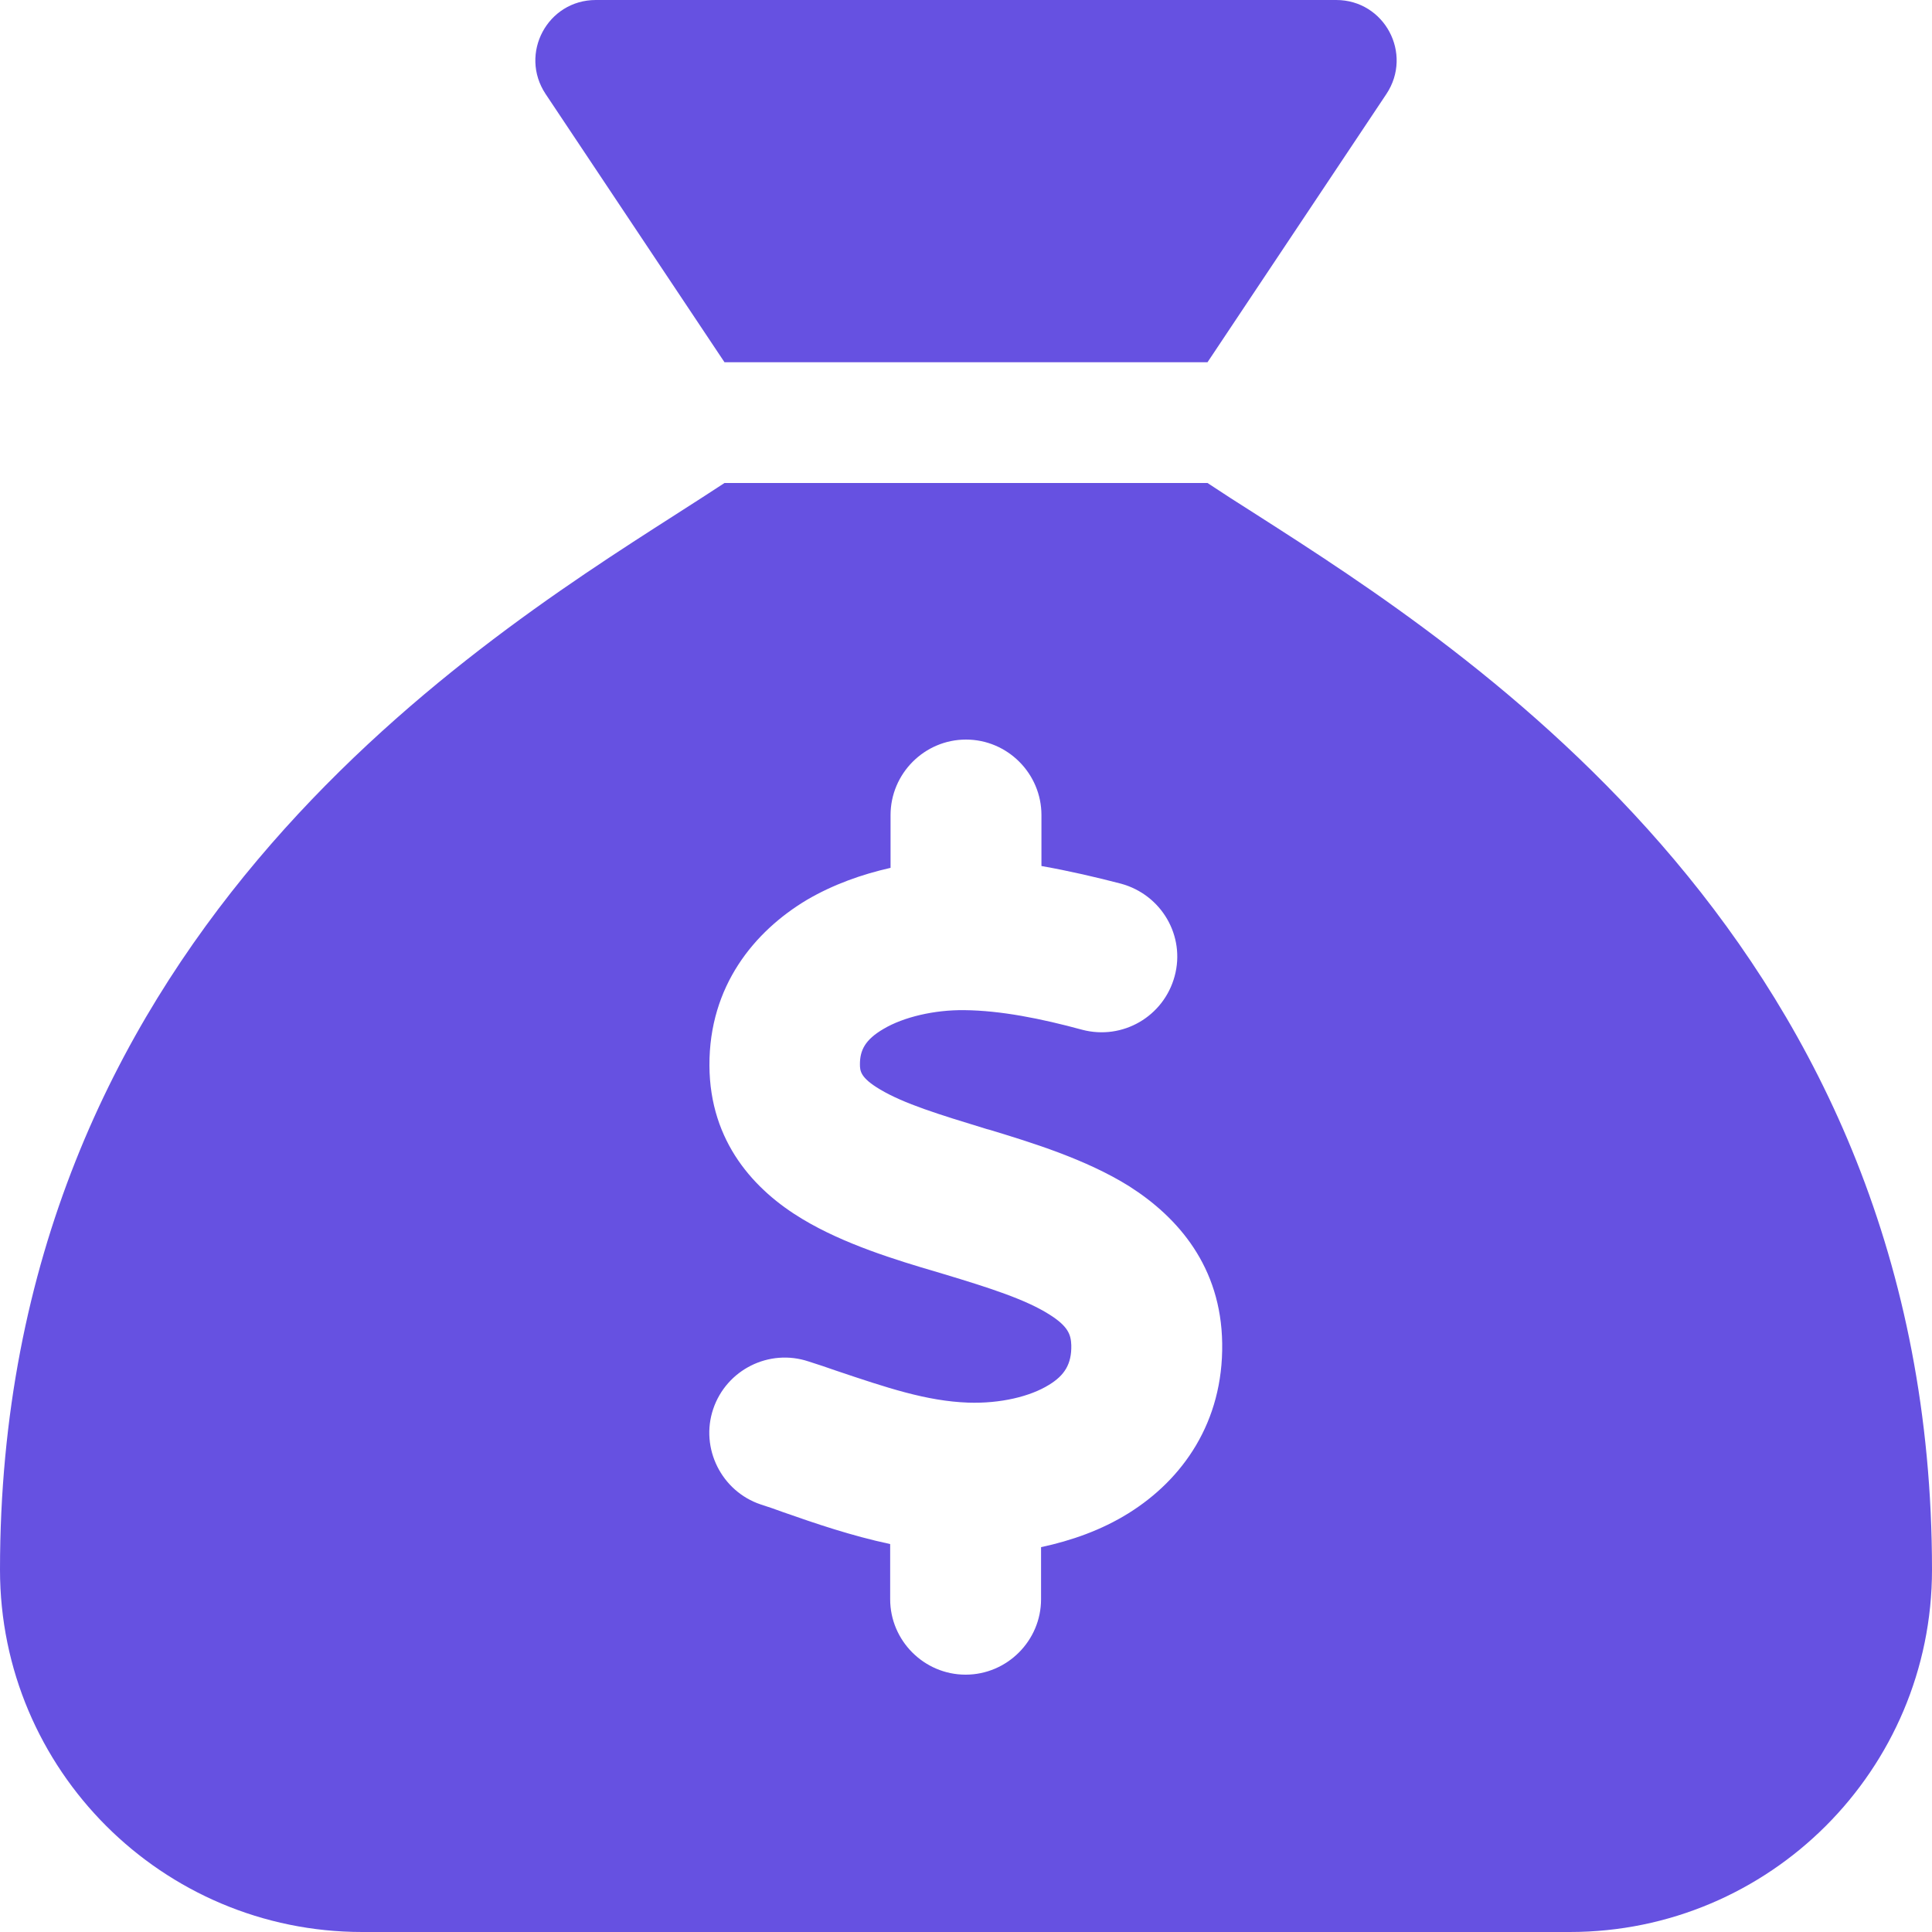 <svg width="20" height="20" viewBox="0 0 20 20" fill="none" xmlns="http://www.w3.org/2000/svg">
<path d="M12.5 3.75H7.5L5.648 0.973C5.371 0.555 5.668 0 6.168 0H13.832C14.332 0 14.629 0.555 14.352 0.973L12.5 3.75ZM7.5 5H12.5C12.648 5.098 12.816 5.207 13.008 5.328C15.223 6.746 20 9.801 20 16.25C20 18.32 18.32 20 16.25 20H3.75C1.68 20 0 18.32 0 16.25C0 9.801 4.777 6.746 6.992 5.328C7.18 5.207 7.352 5.098 7.5 5ZM10.781 8.438C10.781 8.008 10.43 7.656 10 7.656C9.57 7.656 9.219 8.008 9.219 8.438V8.984C8.922 9.051 8.625 9.156 8.352 9.316C7.809 9.641 7.34 10.207 7.344 11.031C7.348 11.824 7.812 12.324 8.309 12.621C8.738 12.879 9.273 13.043 9.699 13.168L9.766 13.188C10.258 13.336 10.617 13.453 10.859 13.605C11.059 13.73 11.086 13.816 11.09 13.926C11.094 14.121 11.02 14.238 10.859 14.336C10.664 14.457 10.355 14.531 10.023 14.52C9.59 14.504 9.184 14.367 8.652 14.188C8.562 14.156 8.469 14.125 8.371 14.094C7.961 13.957 7.52 14.18 7.383 14.586C7.246 14.992 7.469 15.438 7.875 15.574C7.949 15.598 8.031 15.625 8.113 15.656C8.438 15.77 8.812 15.898 9.215 15.984V16.555C9.215 16.984 9.566 17.336 9.996 17.336C10.426 17.336 10.777 16.984 10.777 16.555V16.016C11.09 15.949 11.402 15.84 11.684 15.664C12.242 15.316 12.664 14.723 12.652 13.906C12.641 13.113 12.195 12.602 11.691 12.281C11.242 12 10.68 11.828 10.242 11.695L10.215 11.688C9.715 11.535 9.359 11.426 9.109 11.277C8.906 11.156 8.902 11.086 8.902 11.016C8.902 10.871 8.957 10.762 9.145 10.652C9.355 10.527 9.676 10.453 9.984 10.457C10.359 10.461 10.773 10.543 11.203 10.66C11.621 10.77 12.047 10.523 12.16 10.105C12.273 9.688 12.023 9.262 11.605 9.148C11.352 9.082 11.07 9.016 10.781 8.965V8.422V8.438Z" fill="#6651E1"/>
</svg>

